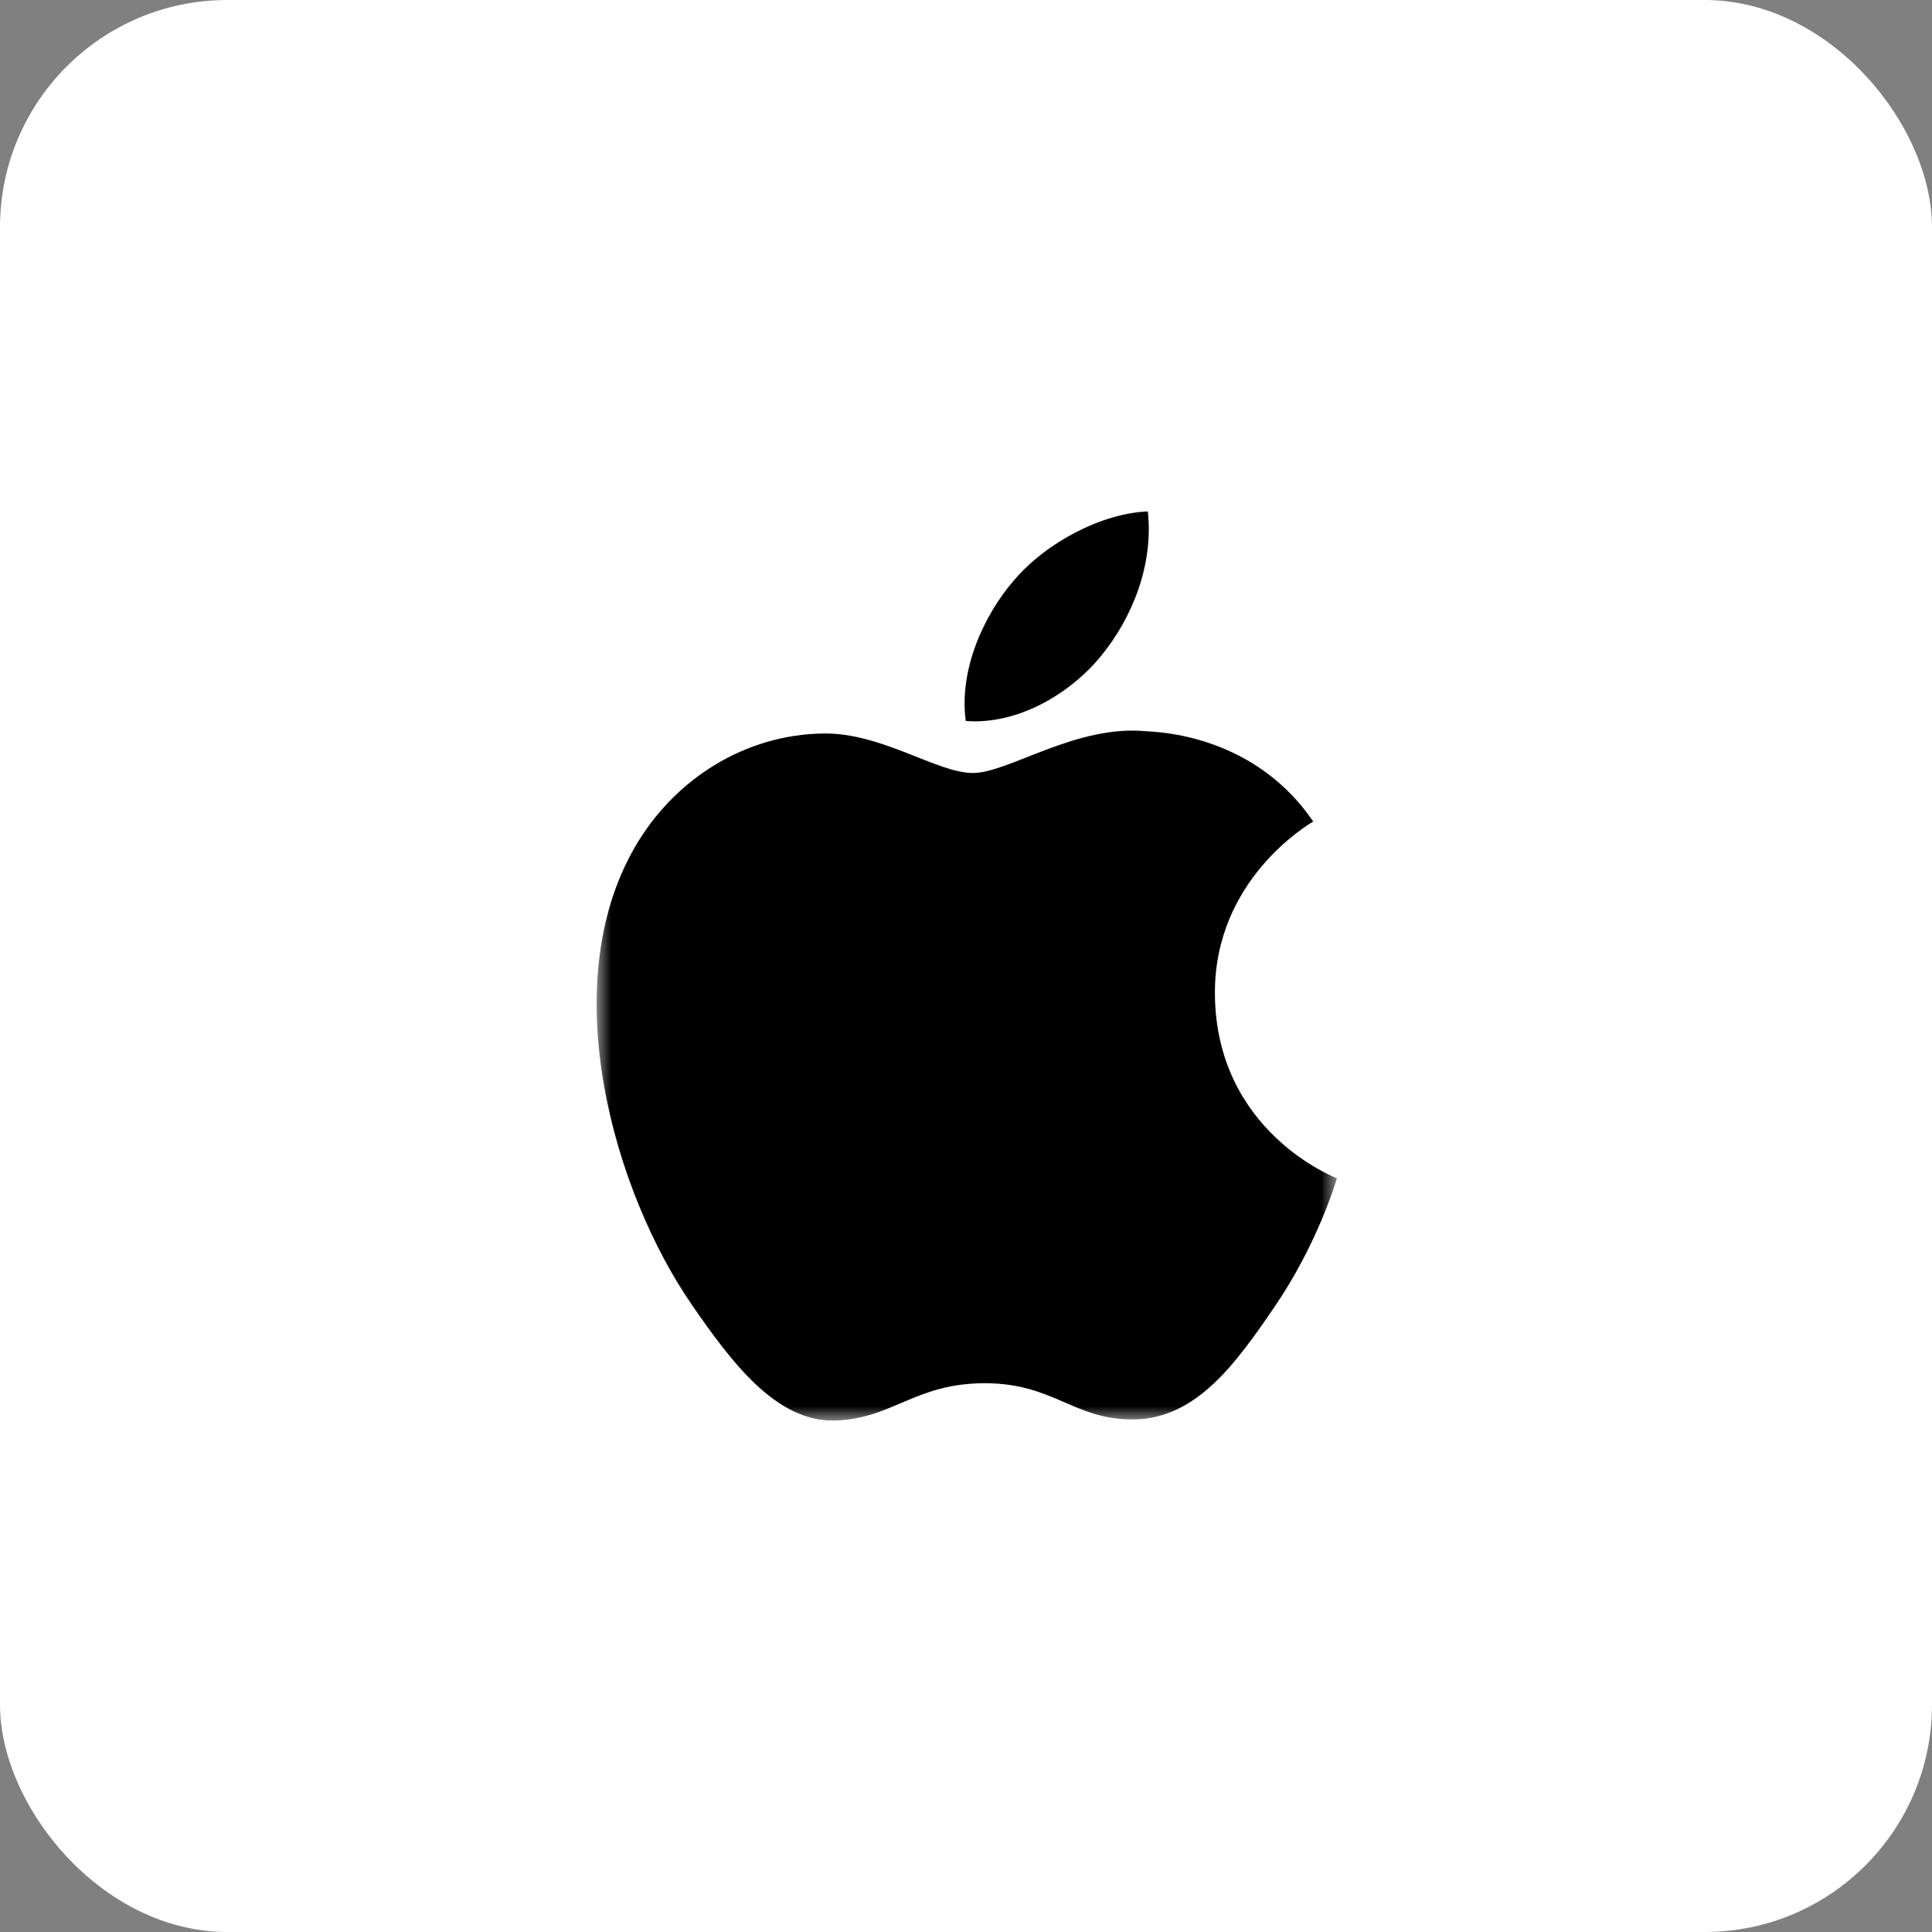<svg width="68" height="68" viewBox="0 0 68 68" fill="none" xmlns="http://www.w3.org/2000/svg">
<rect x="0" y="0" width="68" height="68" fill="#808080" stroke="none"/>
<rect width="68" height="68" rx="8" fill="white"/>
<g clip-path="url(#clip0_9590_7783)">
<mask id="mask0_9590_7783" style="mask-type:luminance" maskUnits="userSpaceOnUse" x="21" y="18" width="27" height="33">
<path d="M21 18H47.06V50.002H21V18Z" fill="white"/>
</mask>
<g mask="url(#mask0_9590_7783)">
<path d="M42.761 35.003C42.724 30.954 46.071 29.009 46.221 28.914C44.339 26.159 41.412 25.784 40.367 25.74C37.878 25.486 35.506 27.207 34.241 27.207C32.976 27.207 31.027 25.777 28.961 25.817C26.244 25.858 23.739 27.395 22.338 29.829C19.518 34.72 21.618 41.975 24.368 45.95C25.714 47.891 27.314 50.079 29.421 49.998C31.45 49.917 32.215 48.685 34.664 48.685C37.113 48.685 37.804 49.998 39.944 49.958C42.125 49.913 43.508 47.972 44.842 46.023C46.383 43.769 47.019 41.585 47.056 41.471C47.008 41.453 42.805 39.842 42.761 35.003Z" fill="black"/>
</g>
<path d="M38.734 23.111C39.852 21.758 40.606 19.875 40.4 18C38.79 18.066 36.841 19.074 35.686 20.427C34.653 21.622 33.745 23.538 33.991 25.376C35.782 25.516 37.617 24.461 38.734 23.111Z" fill="black"/>
</g>
<defs>
<clipPath id="clip0_9590_7783">
<rect width="32" height="32" fill="white" transform="translate(18 18)"/>
</clipPath>
</defs>
</svg>
